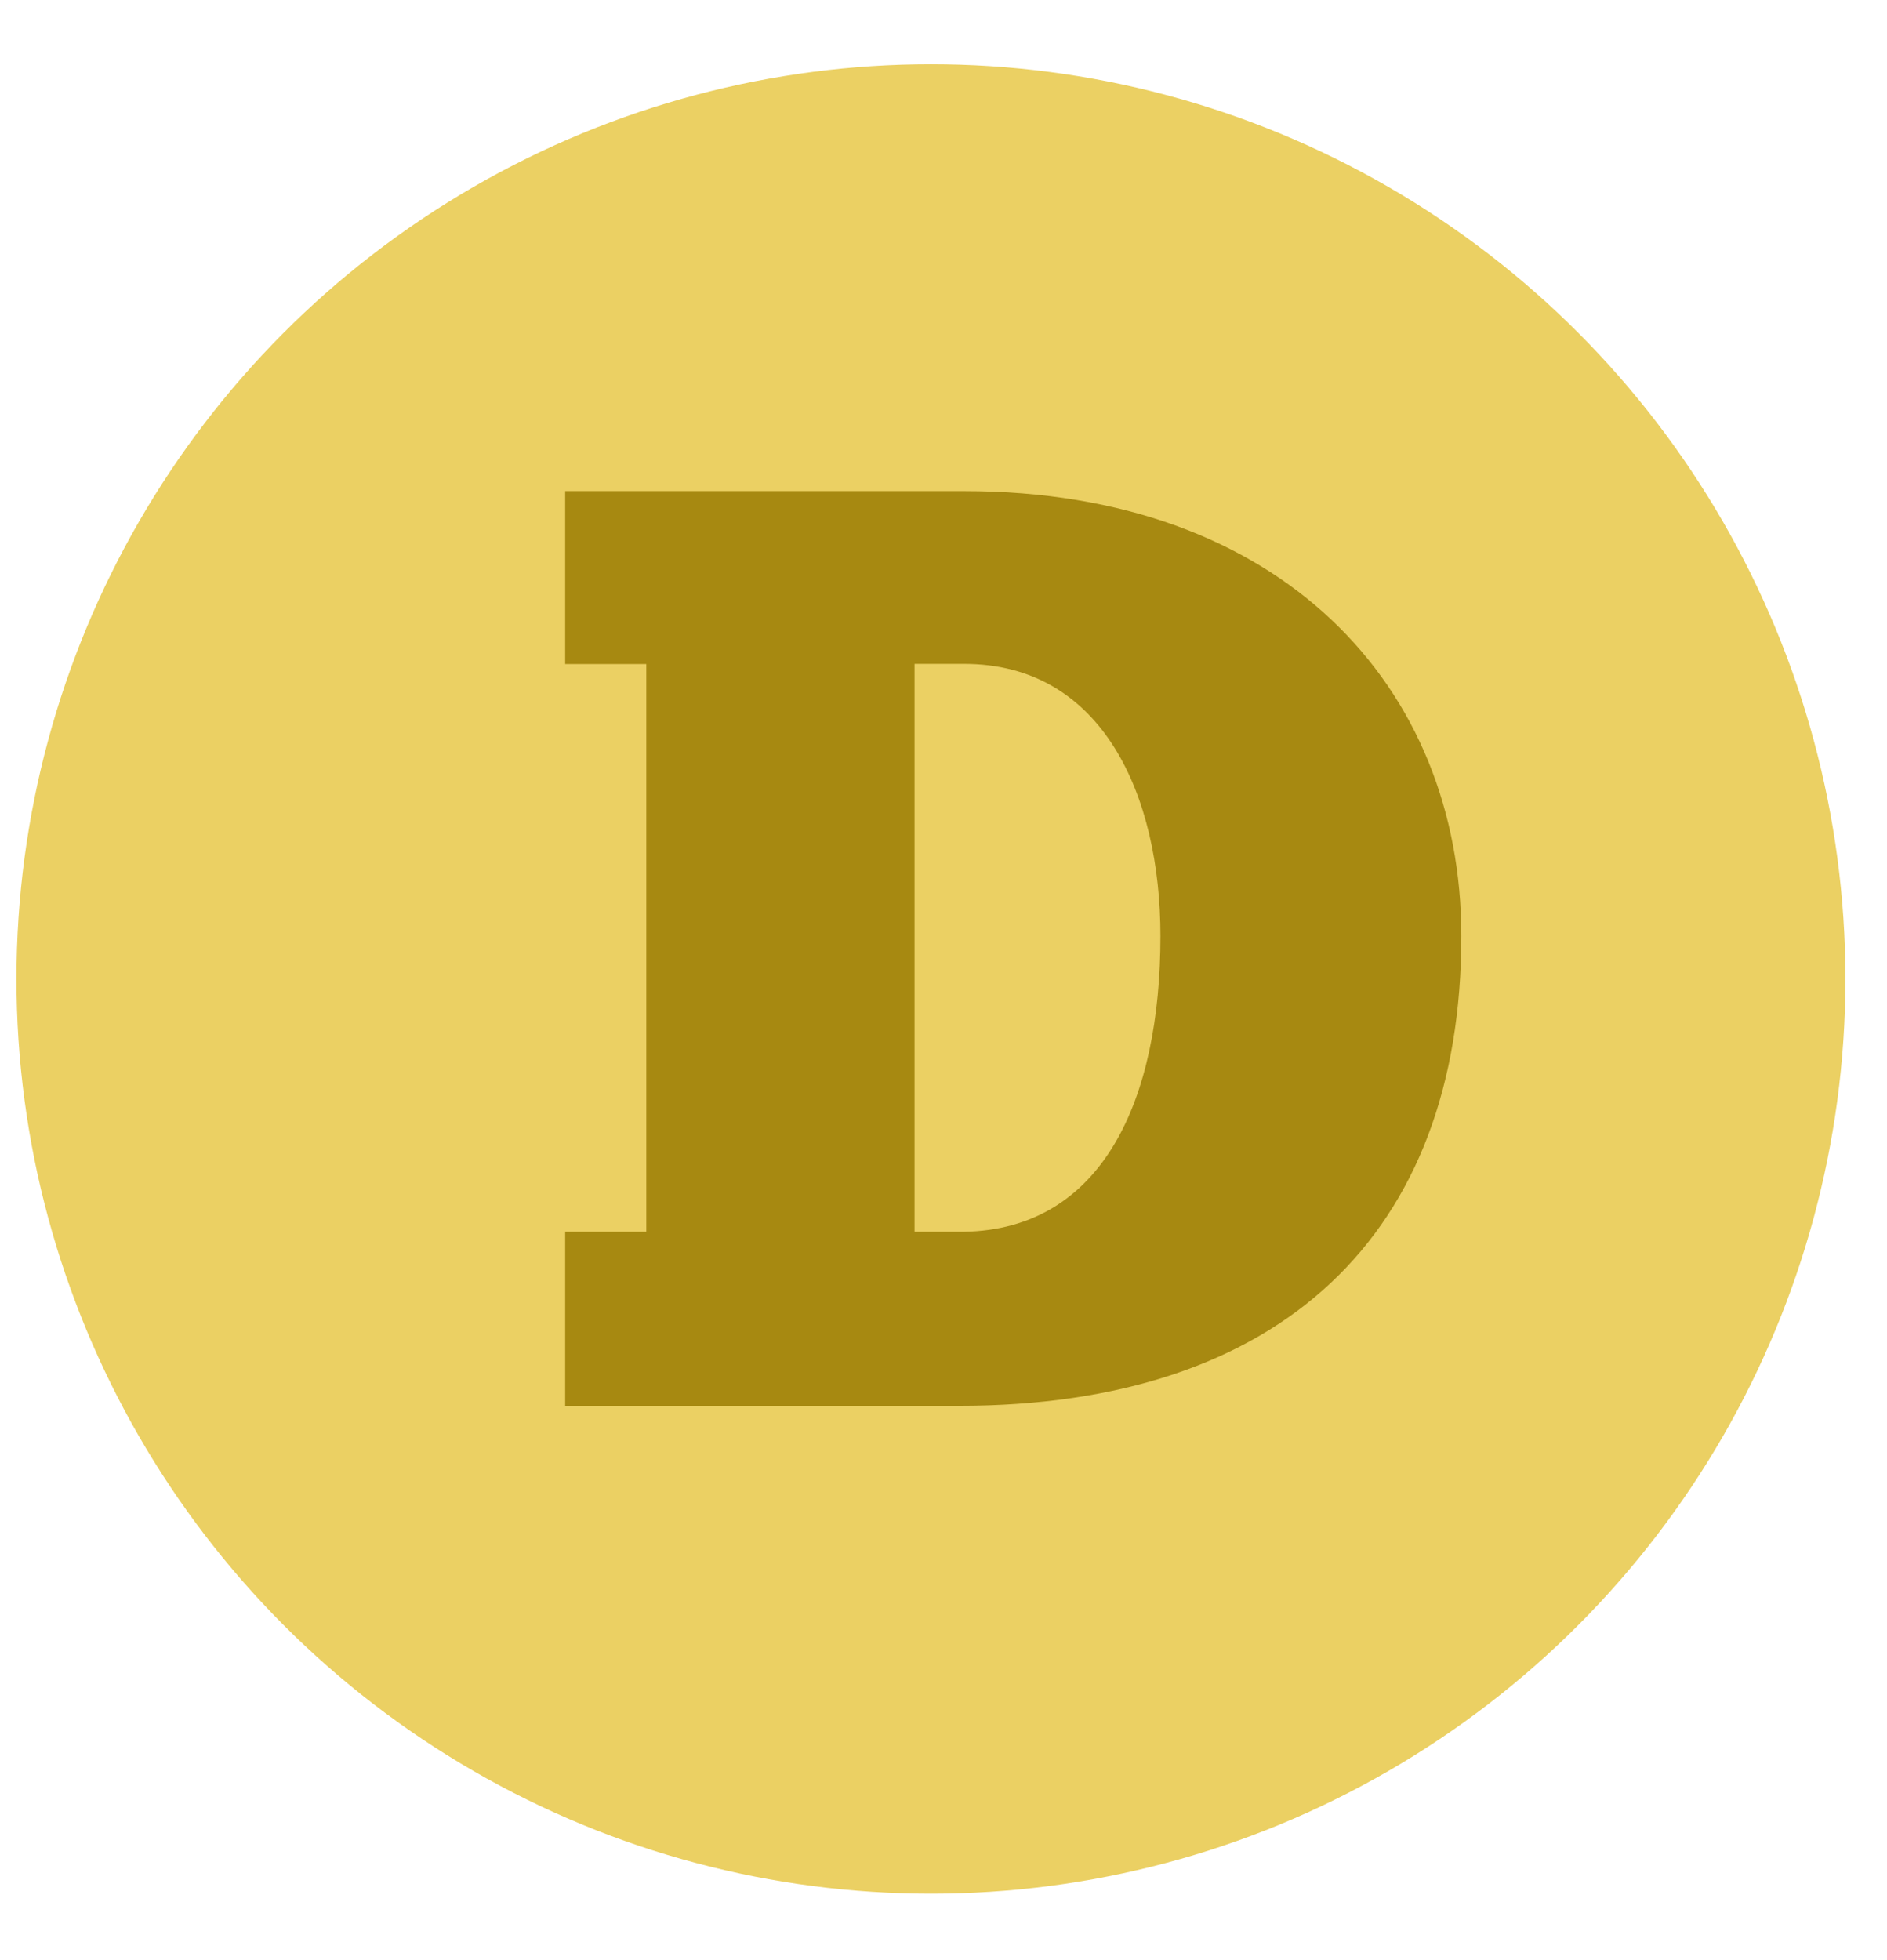 <svg width="26" height="27" viewBox="0 0 26 27" fill="none" xmlns="http://www.w3.org/2000/svg">
<circle cx="12.827" cy="13.485" r="12.6" fill="#EBD063"/>
<path d="M7.787 16.967H8.905V9.147H7.787V6.765H13.286C17.648 6.765 20.135 9.451 20.135 12.894C20.135 17.004 17.648 19.365 13.213 19.365H7.787V16.967ZM13.286 16.967C15.195 16.932 15.989 15.147 15.989 12.894C15.989 10.965 15.196 9.145 13.286 9.145H12.601V16.967H13.286Z" fill="#A78911"/>
</svg>
